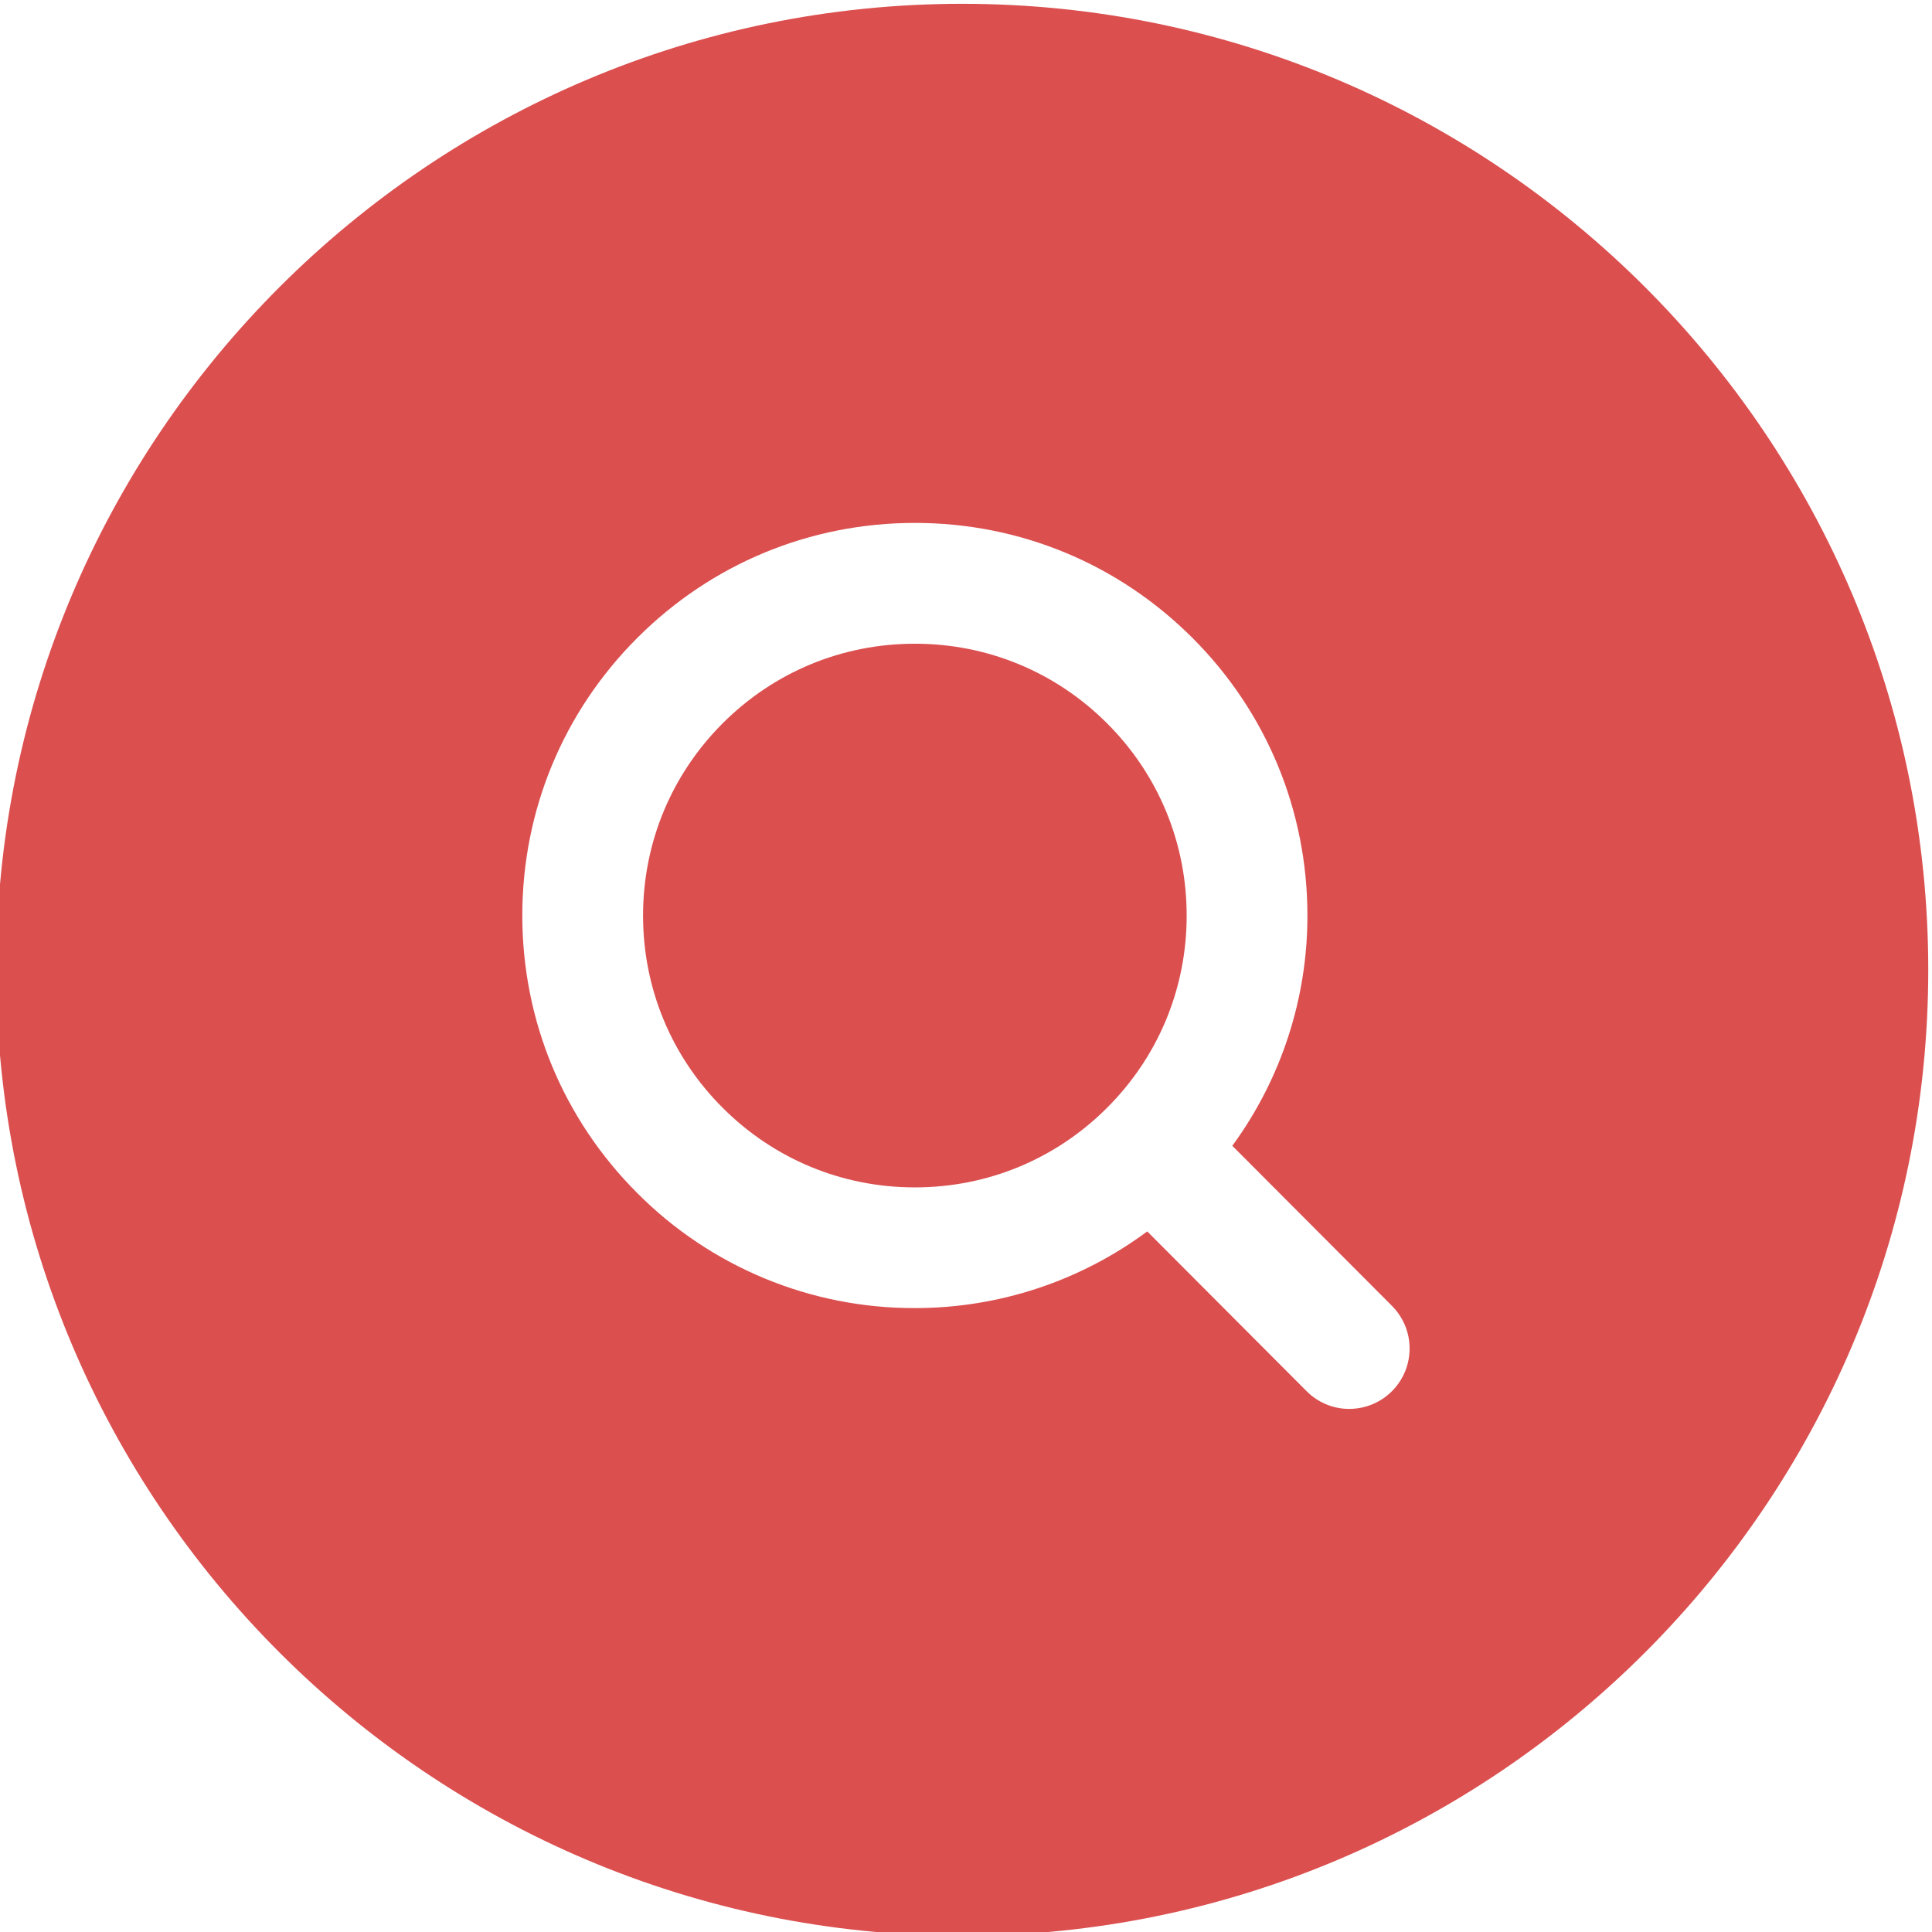<?xml version="1.0" encoding="UTF-8"?> <svg xmlns="http://www.w3.org/2000/svg" width="512" height="512" viewBox="0 0 512 512" fill="none"><g clip-path="url(#clip0_172_2)"><path d="M293.392 293.568C279.776 307.184 261.712 314.672 242.448 314.672C223.184 314.672 205.12 307.184 191.504 293.568C177.888 279.968 170.416 261.888 170.416 242.64C170.416 223.392 177.904 205.312 191.504 191.696C205.12 178.08 223.184 170.592 242.448 170.592C261.712 170.592 279.776 178.08 293.392 191.696C307.008 205.296 314.48 223.392 314.48 242.64C314.48 261.888 307.008 279.968 293.392 293.568ZM511.008 257.008C511.008 398.16 396.16 513.008 255.008 513.008C113.856 513.008 -0.992 398.16 -0.992 257.008C-0.992 115.856 113.856 1.008 255.008 1.008C396.16 1.008 511.008 115.84 511.008 257.008ZM368.912 346.096L326.576 303.648C339.535 285.942 346.507 264.565 346.48 242.624C346.48 214.832 335.664 188.704 316.016 169.056C296.368 149.408 270.256 138.576 242.448 138.576C214.64 138.576 188.528 149.408 168.88 169.056C149.232 188.704 138.416 214.832 138.416 242.624C138.416 270.416 149.248 296.544 168.88 316.176C178.517 325.869 189.982 333.554 202.61 338.786C215.238 344.018 228.779 346.693 242.448 346.656C264.626 346.676 286.221 339.551 304.032 326.336L346.256 368.672C347.739 370.166 349.504 371.351 351.449 372.159C353.393 372.966 355.478 373.38 357.584 373.376C360.743 373.372 363.83 372.433 366.456 370.678C369.082 368.923 371.13 366.429 372.341 363.512C373.553 360.595 373.873 357.384 373.263 354.285C372.653 351.185 371.139 348.336 368.912 346.096Z" fill="#DB4F4F"></path></g><defs><clipPath id="clip0_172_2"><rect width="512" height="512" fill="white"></rect></clipPath></defs></svg> 